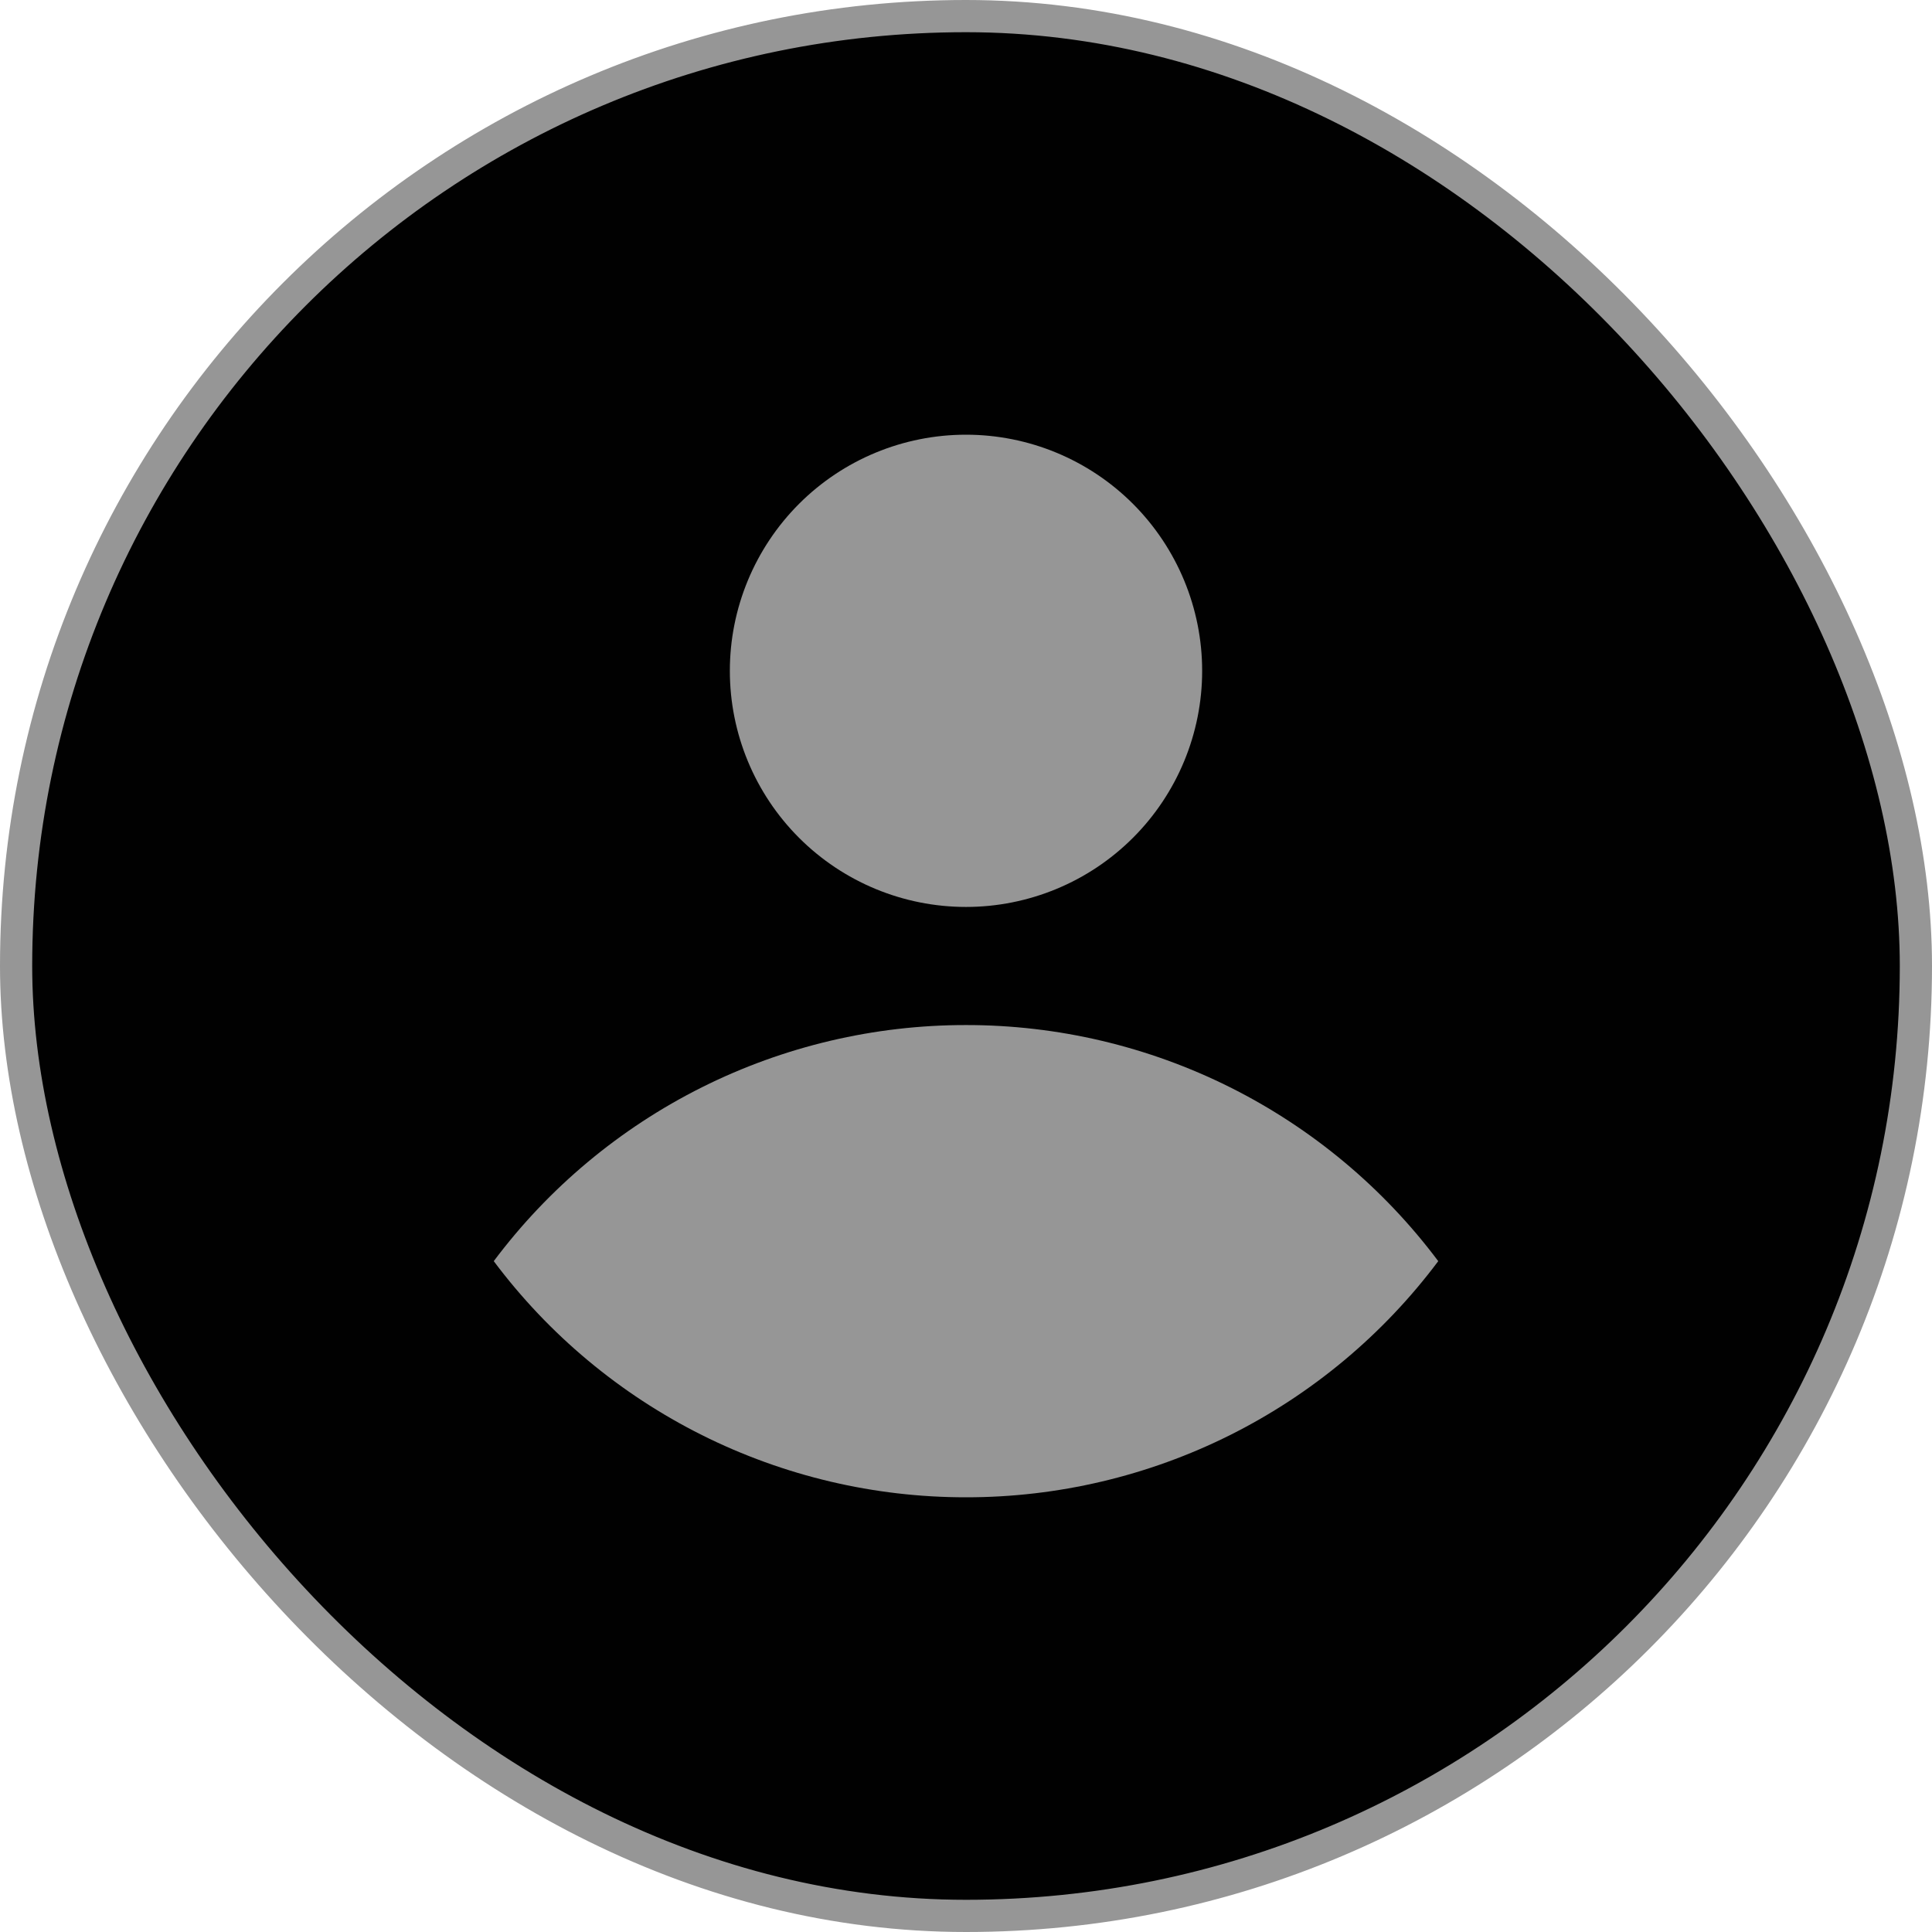 <svg width="30" height="30" viewBox="0 0 30 30" fill="none" xmlns="http://www.w3.org/2000/svg">
    <rect x="0.25" y="0.25" width="29.5" height="29.5" rx="14.75" fill="#010101" />
    <path
        d="M15 14.083C15.972 14.083 16.905 13.697 17.593 13.009C18.28 12.322 18.667 11.389 18.667 10.417C18.667 9.444 18.28 8.512 17.593 7.824C16.905 7.136 15.972 6.75 15 6.75C14.027 6.75 13.095 7.136 12.407 7.824C11.72 8.512 11.333 9.444 11.333 10.417C11.333 11.389 11.72 12.322 12.407 13.009C13.095 13.697 14.027 14.083 15 14.083ZM15 15.917C13.577 15.916 12.173 16.247 10.9 16.883C9.627 17.52 8.52 18.444 7.667 19.583C8.52 20.723 9.627 21.647 10.9 22.284C12.173 22.92 13.577 23.251 15 23.25C16.423 23.251 17.827 22.92 19.1 22.284C20.373 21.647 21.48 20.723 22.333 19.583C21.48 18.444 20.373 17.52 19.1 16.883C17.827 16.247 16.423 15.916 15 15.917Z"
        fill="#969696" />
    <rect x="0.25" y="0.25" width="29.5" height="29.5" rx="14.75" stroke="#969696"
        stroke-width="0.5" />
</svg>
    